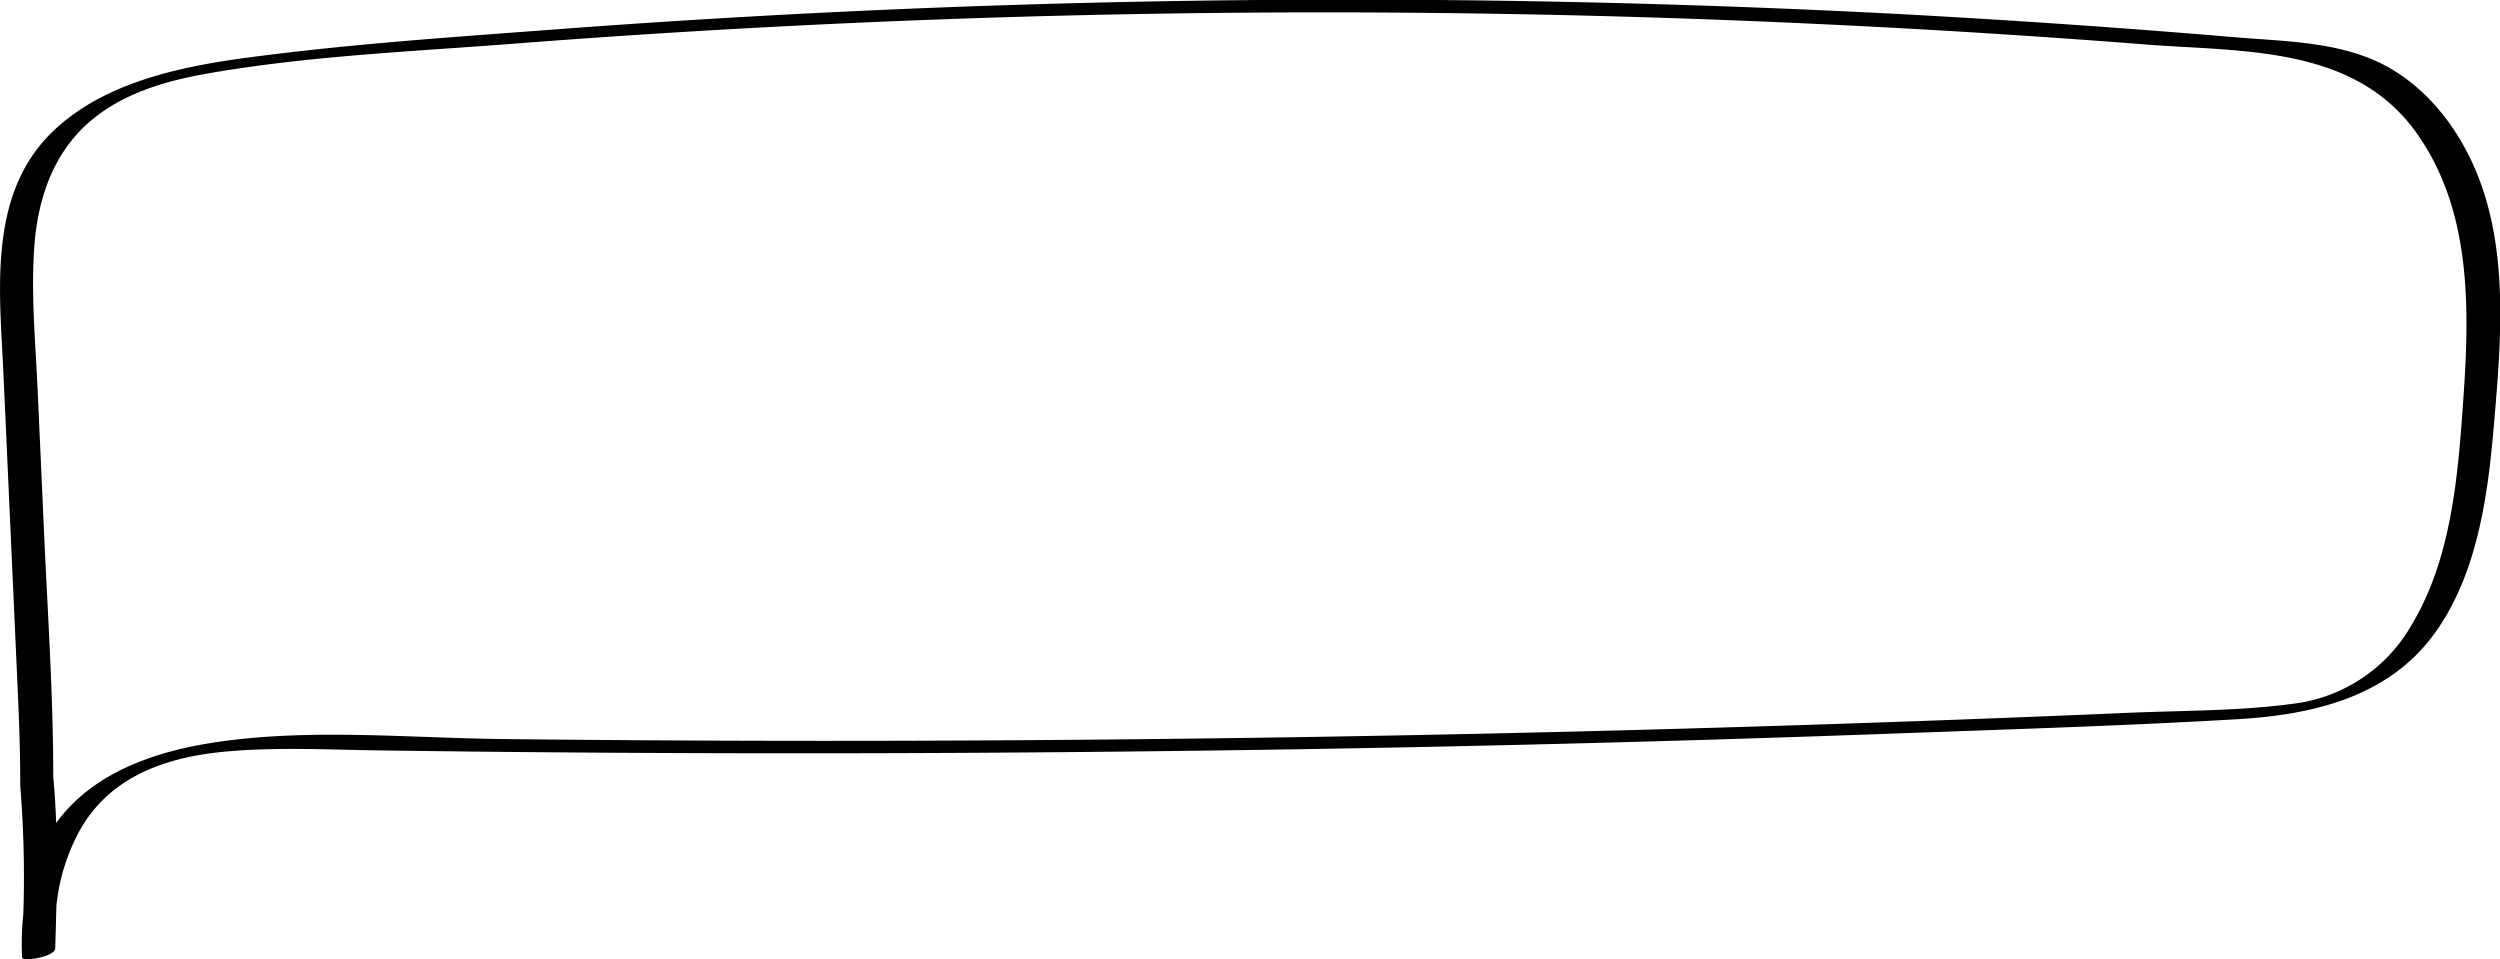 <?xml version="1.0" encoding="UTF-8"?> <svg xmlns="http://www.w3.org/2000/svg" viewBox="0 0 438.42 168.21"> <g id="Capa_2" data-name="Capa 2"> <g id="Objects"> <path d="M3.13,121.49c.24,5.45.43,10.86.42,16.32a196.72,196.72,0,0,1,.54,22.5,48.2,48.2,0,0,0-.21,7.6c0,.82,5.75-.12,5.8-1.56q.12-3.75.21-7.49A34.71,34.71,0,0,1,14,145.61c5.11-9.11,14.4-12.59,24.38-13.69,9.41-1,19-.44,28.45-.32q14.89.21,29.81.33,59.61.48,119.23-.36,59.13-.82,118.21-3c19.45-.71,38.93-1.31,58.36-2.45,13-.76,26.27-3.8,34.39-14.88,7.63-10.41,9.46-24.28,10.53-36.79,1.41-16.52,3-34.77-5.77-49.69-3.43-5.86-8.38-11-14.59-13.91-7.75-3.59-16.82-3.62-25.18-4.33q-28.8-2.43-57.66-4A1852,1852,0,0,0,99.48,5C80.68,6.43,61.71,7.64,43,10.16c-11.9,1.61-25.3,4.48-34.12,13.27C-2.27,34.56,0,51.6.62,65.92Q1.88,93.7,3.13,121.49ZM6.05,42.85C6.69,34.76,9.32,27,15.55,21.5c5.76-5.06,13.29-7.27,20.69-8.58C53.88,9.81,72.18,9.05,90,7.67A1842.83,1842.83,0,0,1,318.47,4.19q28.86,1.35,57.68,3.6c17,1.34,36.63.11,47.61,15.5,9.62,13.48,9.35,30.59,8.25,46.4-.94,13.49-2,28.16-9.15,40a27.72,27.72,0,0,1-20.7,13.72c-9.4,1.28-19.1,1.18-28.57,1.58q-28.79,1.24-57.59,2.16Q258.9,129,201.76,129.61q-56.64.62-113.28,0c-17-.18-34.83-2-51.7.72-10.49,1.7-20.79,5.53-26.93,14-.1-2.69-.26-5.4-.51-8.11,0-14.08-.95-28.16-1.59-42.23Q7.18,81.1,6.59,68.2C6.21,59.79,5.39,51.25,6.05,42.85Z"></path> </g> </g> </svg> 